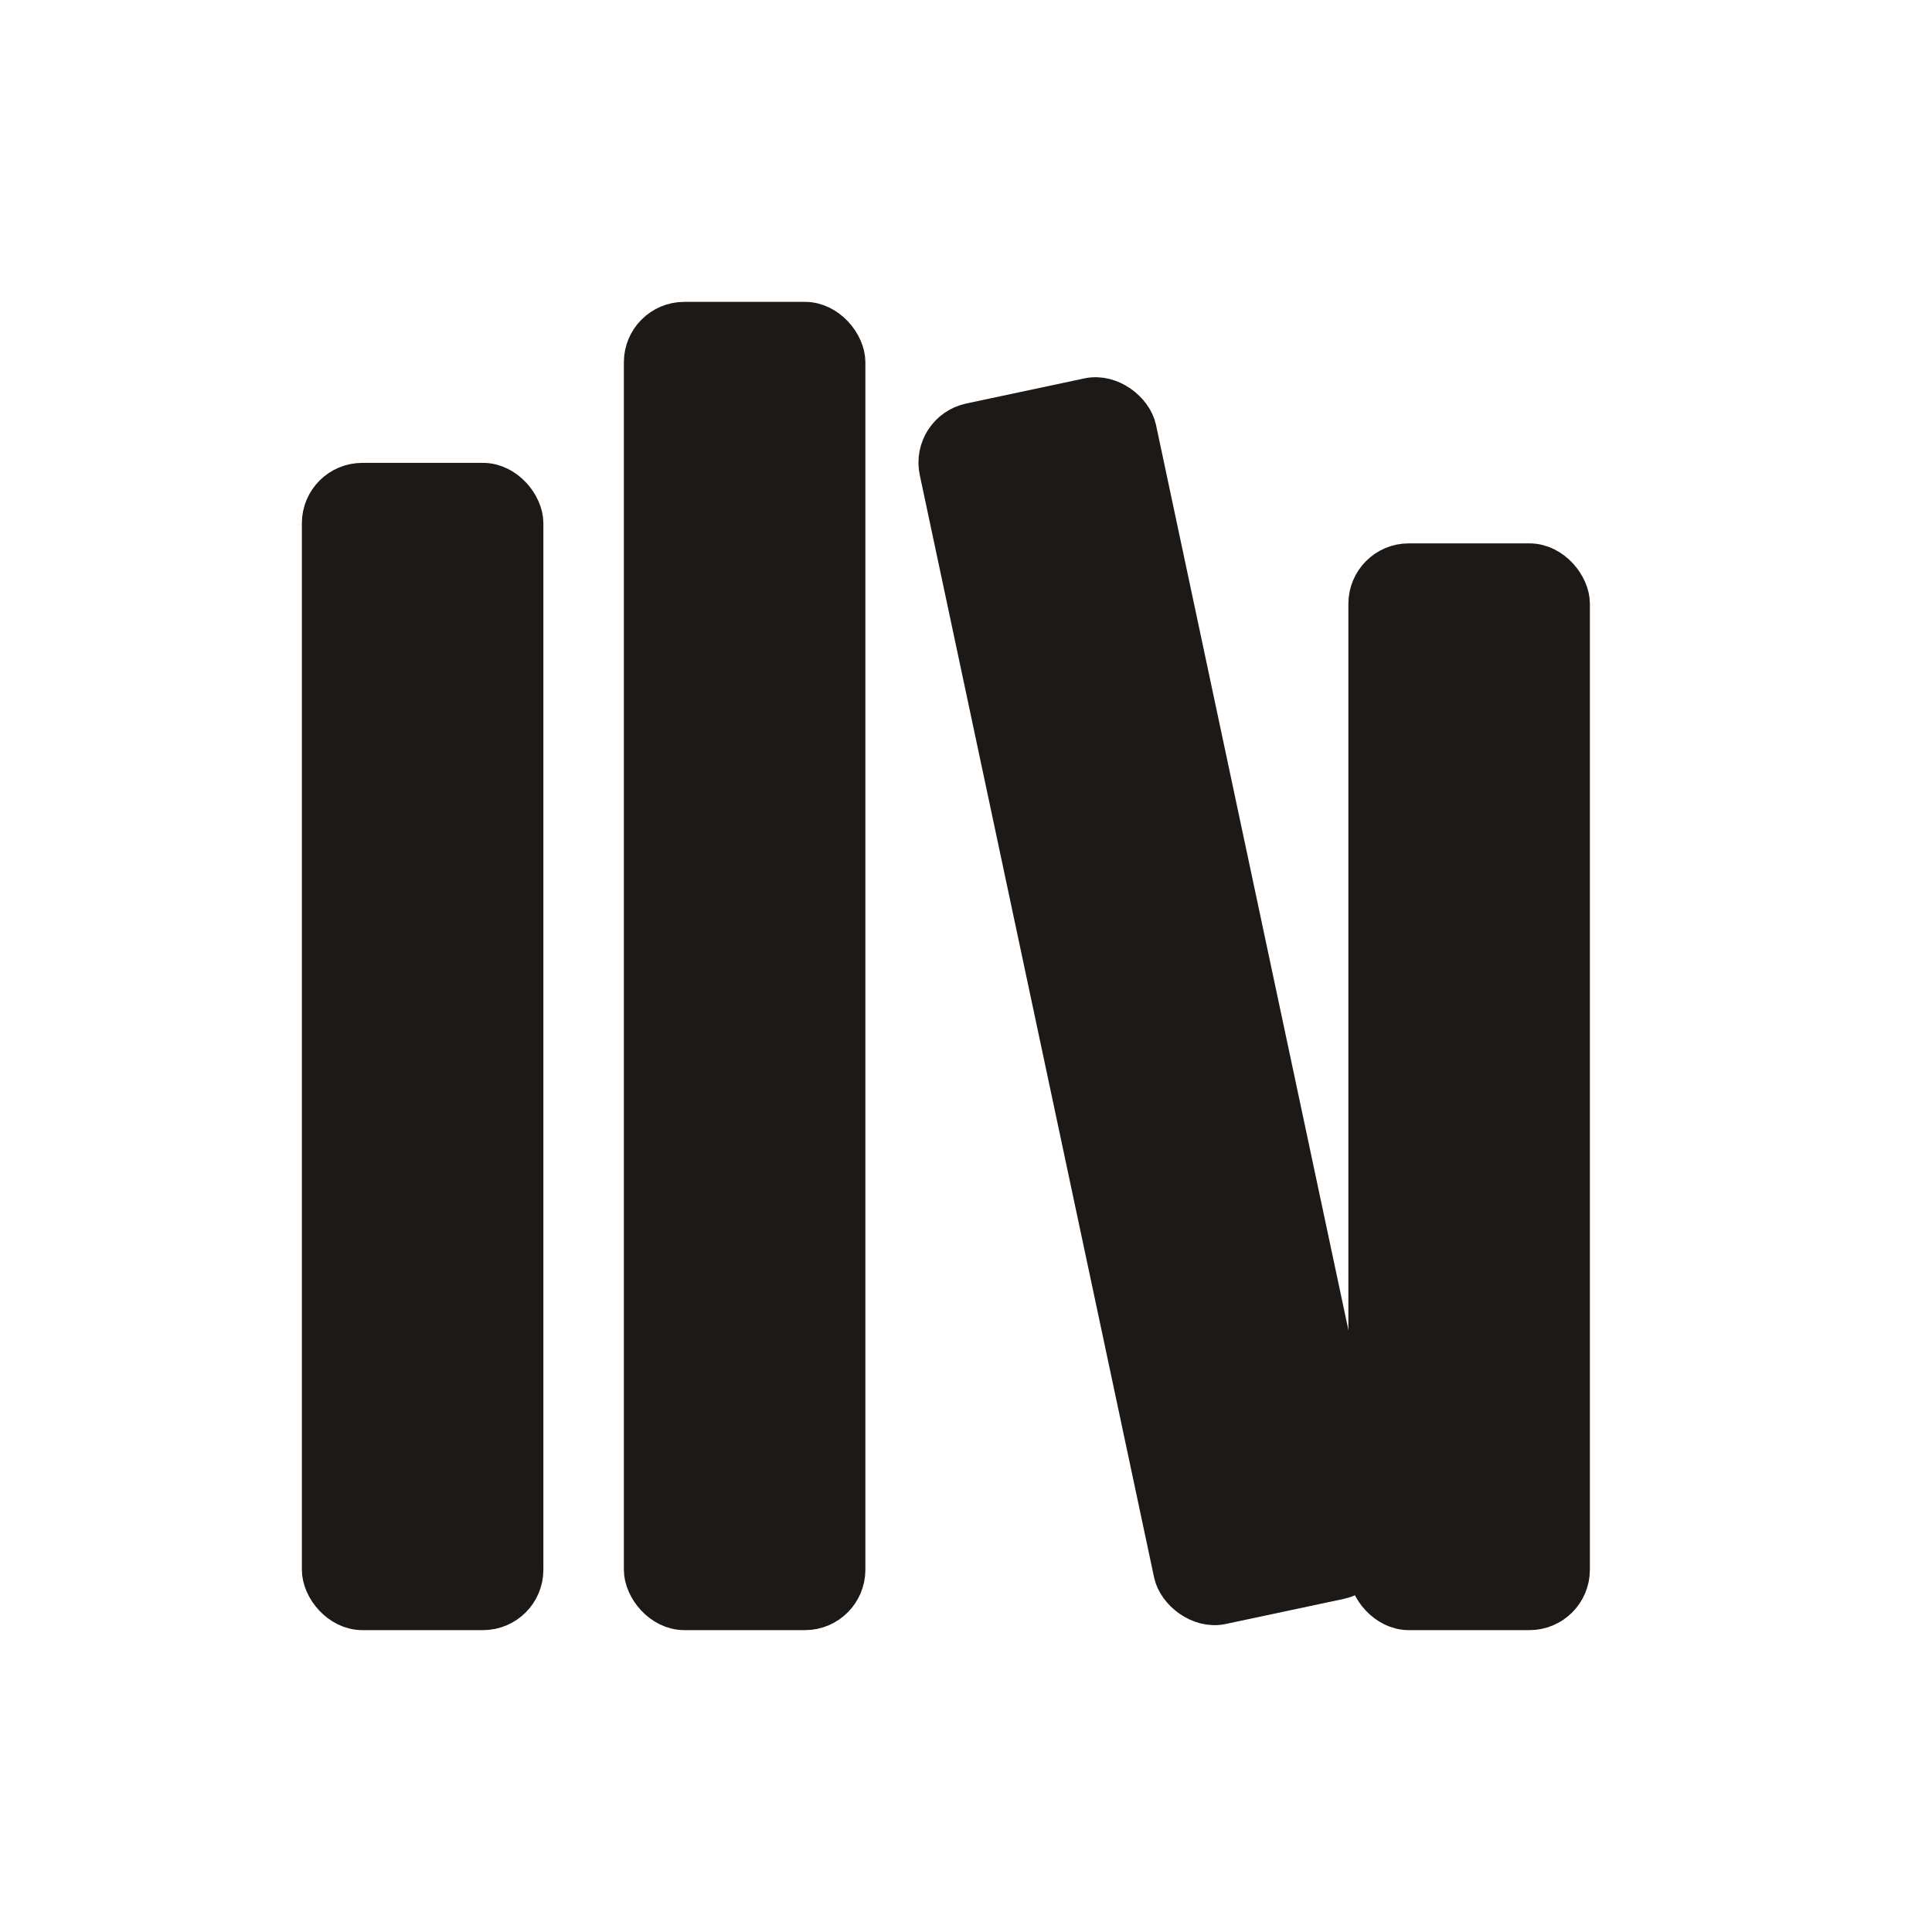 <svg width="32" height="32" viewBox="0 0 24 24" fill="none" xmlns="http://www.w3.org/2000/svg">
  <!-- Standing spines -->
  <rect x="4" y="6" width="2.5" height="14" rx="0.5" fill="#1c1917" stroke="#1c1917" stroke-width="0.5"/>
  <rect x="8" y="4" width="2.5" height="16" rx="0.5" fill="#1c1917" stroke="#1c1917" stroke-width="0.5"/>
  <!-- One pulled out / leaning - the "selected" one -->
  <rect x="13" y="5" width="2.5" height="15" rx="0.5" transform="rotate(-12 14 12)" fill="#1c1917" stroke="#1c1917" stroke-width="0.5"/>
  <rect x="17" y="7" width="2.5" height="13" rx="0.5" fill="#1c1917" stroke="#1c1917" stroke-width="0.5"/>
</svg>
